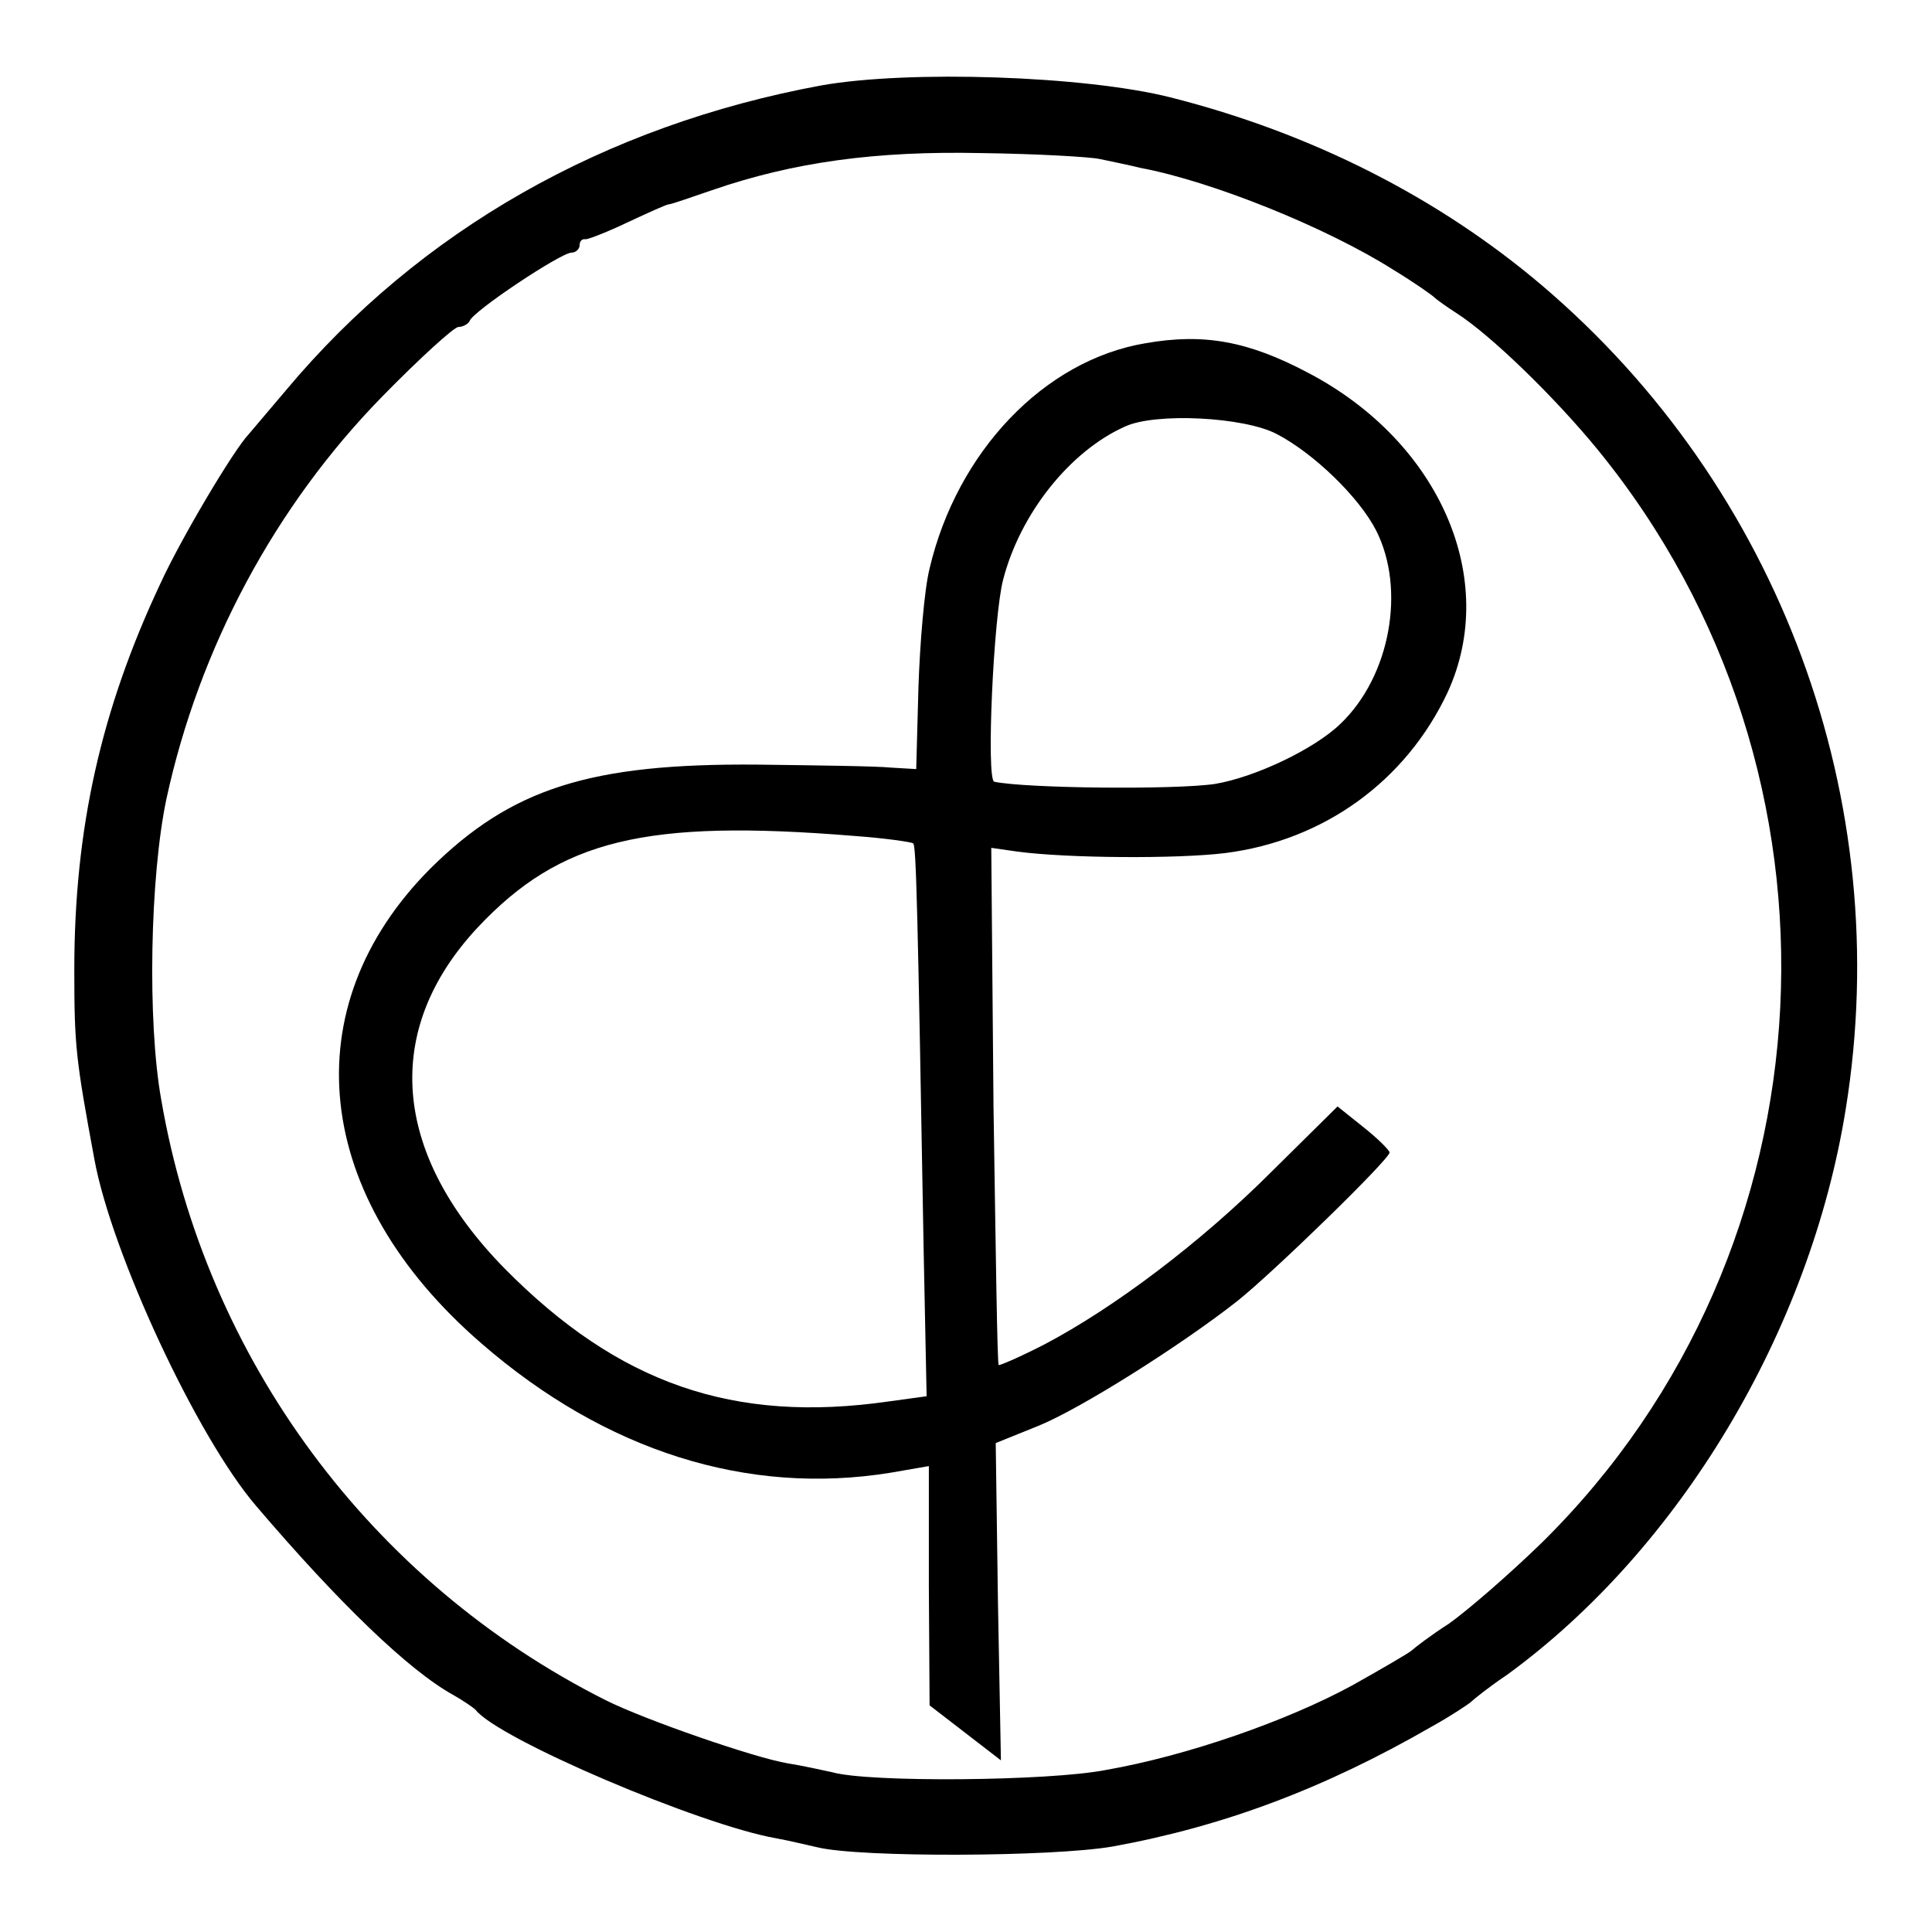 <?xml version="1.0" standalone="no"?>
<!DOCTYPE svg PUBLIC "-//W3C//DTD SVG 20010904//EN"
 "http://www.w3.org/TR/2001/REC-SVG-20010904/DTD/svg10.dtd">
<svg version="1.0" xmlns="http://www.w3.org/2000/svg"
 width="260pt" height="260pt" viewBox="0 0 260 260"
 preserveAspectRatio="xMidYMid meet">
<g transform="translate(0,260) scale(0.1,-0.1)"
fill="#000000" stroke="none">
<path d="M1105 2485 c-292 -54 -540 -195 -720 -410 -22 -26 -45 -53 -50 -59
-21 -22 -92 -142 -119 -201 -80 -170 -116 -330 -116 -520 0 -103 2 -120 27
-255 23 -126 138 -374 218 -467 110 -129 205 -221 265 -254 14 -8 27 -17 30
-20 30 -39 302 -155 405 -173 17 -3 41 -9 55 -12 57 -14 316 -13 397 1 149 27
285 78 429 161 27 15 51 31 54 34 3 3 24 20 48 36 232 169 408 462 456 762 67
415 -89 836 -409 1108 -139 118 -310 205 -500 253 -115 29 -352 37 -470 16z
m375 -99 c14 -3 39 -8 55 -12 96 -18 250 -80 340 -137 28 -17 52 -34 55 -37 3
-3 17 -13 31 -22 45 -29 130 -111 189 -183 356 -436 324 -1077 -74 -1470 -45
-44 -102 -93 -126 -110 -25 -16 -47 -33 -50 -36 -3 -3 -39 -24 -80 -47 -88
-48 -223 -95 -332 -114 -77 -15 -319 -17 -368 -3 -14 3 -41 9 -60 12 -43 7
-191 58 -245 85 -316 159 -538 459 -598 808 -19 106 -15 301 7 405 44 203 146
394 291 542 50 51 96 93 102 93 6 0 13 4 15 8 4 13 123 92 137 92 6 0 11 5 11
10 0 5 3 9 8 8 4 0 30 10 57 23 28 13 52 24 55 24 3 0 29 9 58 19 110 38 221
53 362 50 74 -1 146 -5 160 -8z"/>
<path d="M1541 2138 c-136 -23 -253 -146 -290 -303 -7 -28 -13 -100 -15 -160
l-3 -110 -34 2 c-19 2 -99 3 -179 4 -226 2 -332 -32 -441 -140 -186 -187 -159
-442 69 -639 167 -145 358 -205 550 -174 l52 9 0 -161 1 -161 48 -37 48 -37
-4 213 -3 214 57 23 c57 23 193 109 268 168 49 39 205 191 205 200 0 3 -16 19
-35 34 l-35 28 -89 -88 c-96 -96 -212 -183 -305 -232 -33 -17 -61 -29 -62 -28
-2 1 -4 158 -7 349 l-3 347 35 -5 c67 -9 215 -10 280 -2 133 17 243 97 299
216 70 152 -10 337 -187 430 -81 43 -141 54 -220 40z m177 -122 c50 -26 111
-85 134 -130 40 -79 19 -196 -48 -260 -35 -34 -115 -72 -169 -81 -54 -8 -255
-6 -297 3 -11 3 -1 223 12 272 23 89 90 173 164 206 41 19 160 13 204 -10z
m-568 -541 c41 -3 76 -8 79 -10 4 -4 6 -88 14 -547 l4 -197 -51 -7 c-209 -30
-364 24 -517 179 -152 155 -165 321 -36 459 111 118 225 146 507 123z"/>
</g>
</svg>
